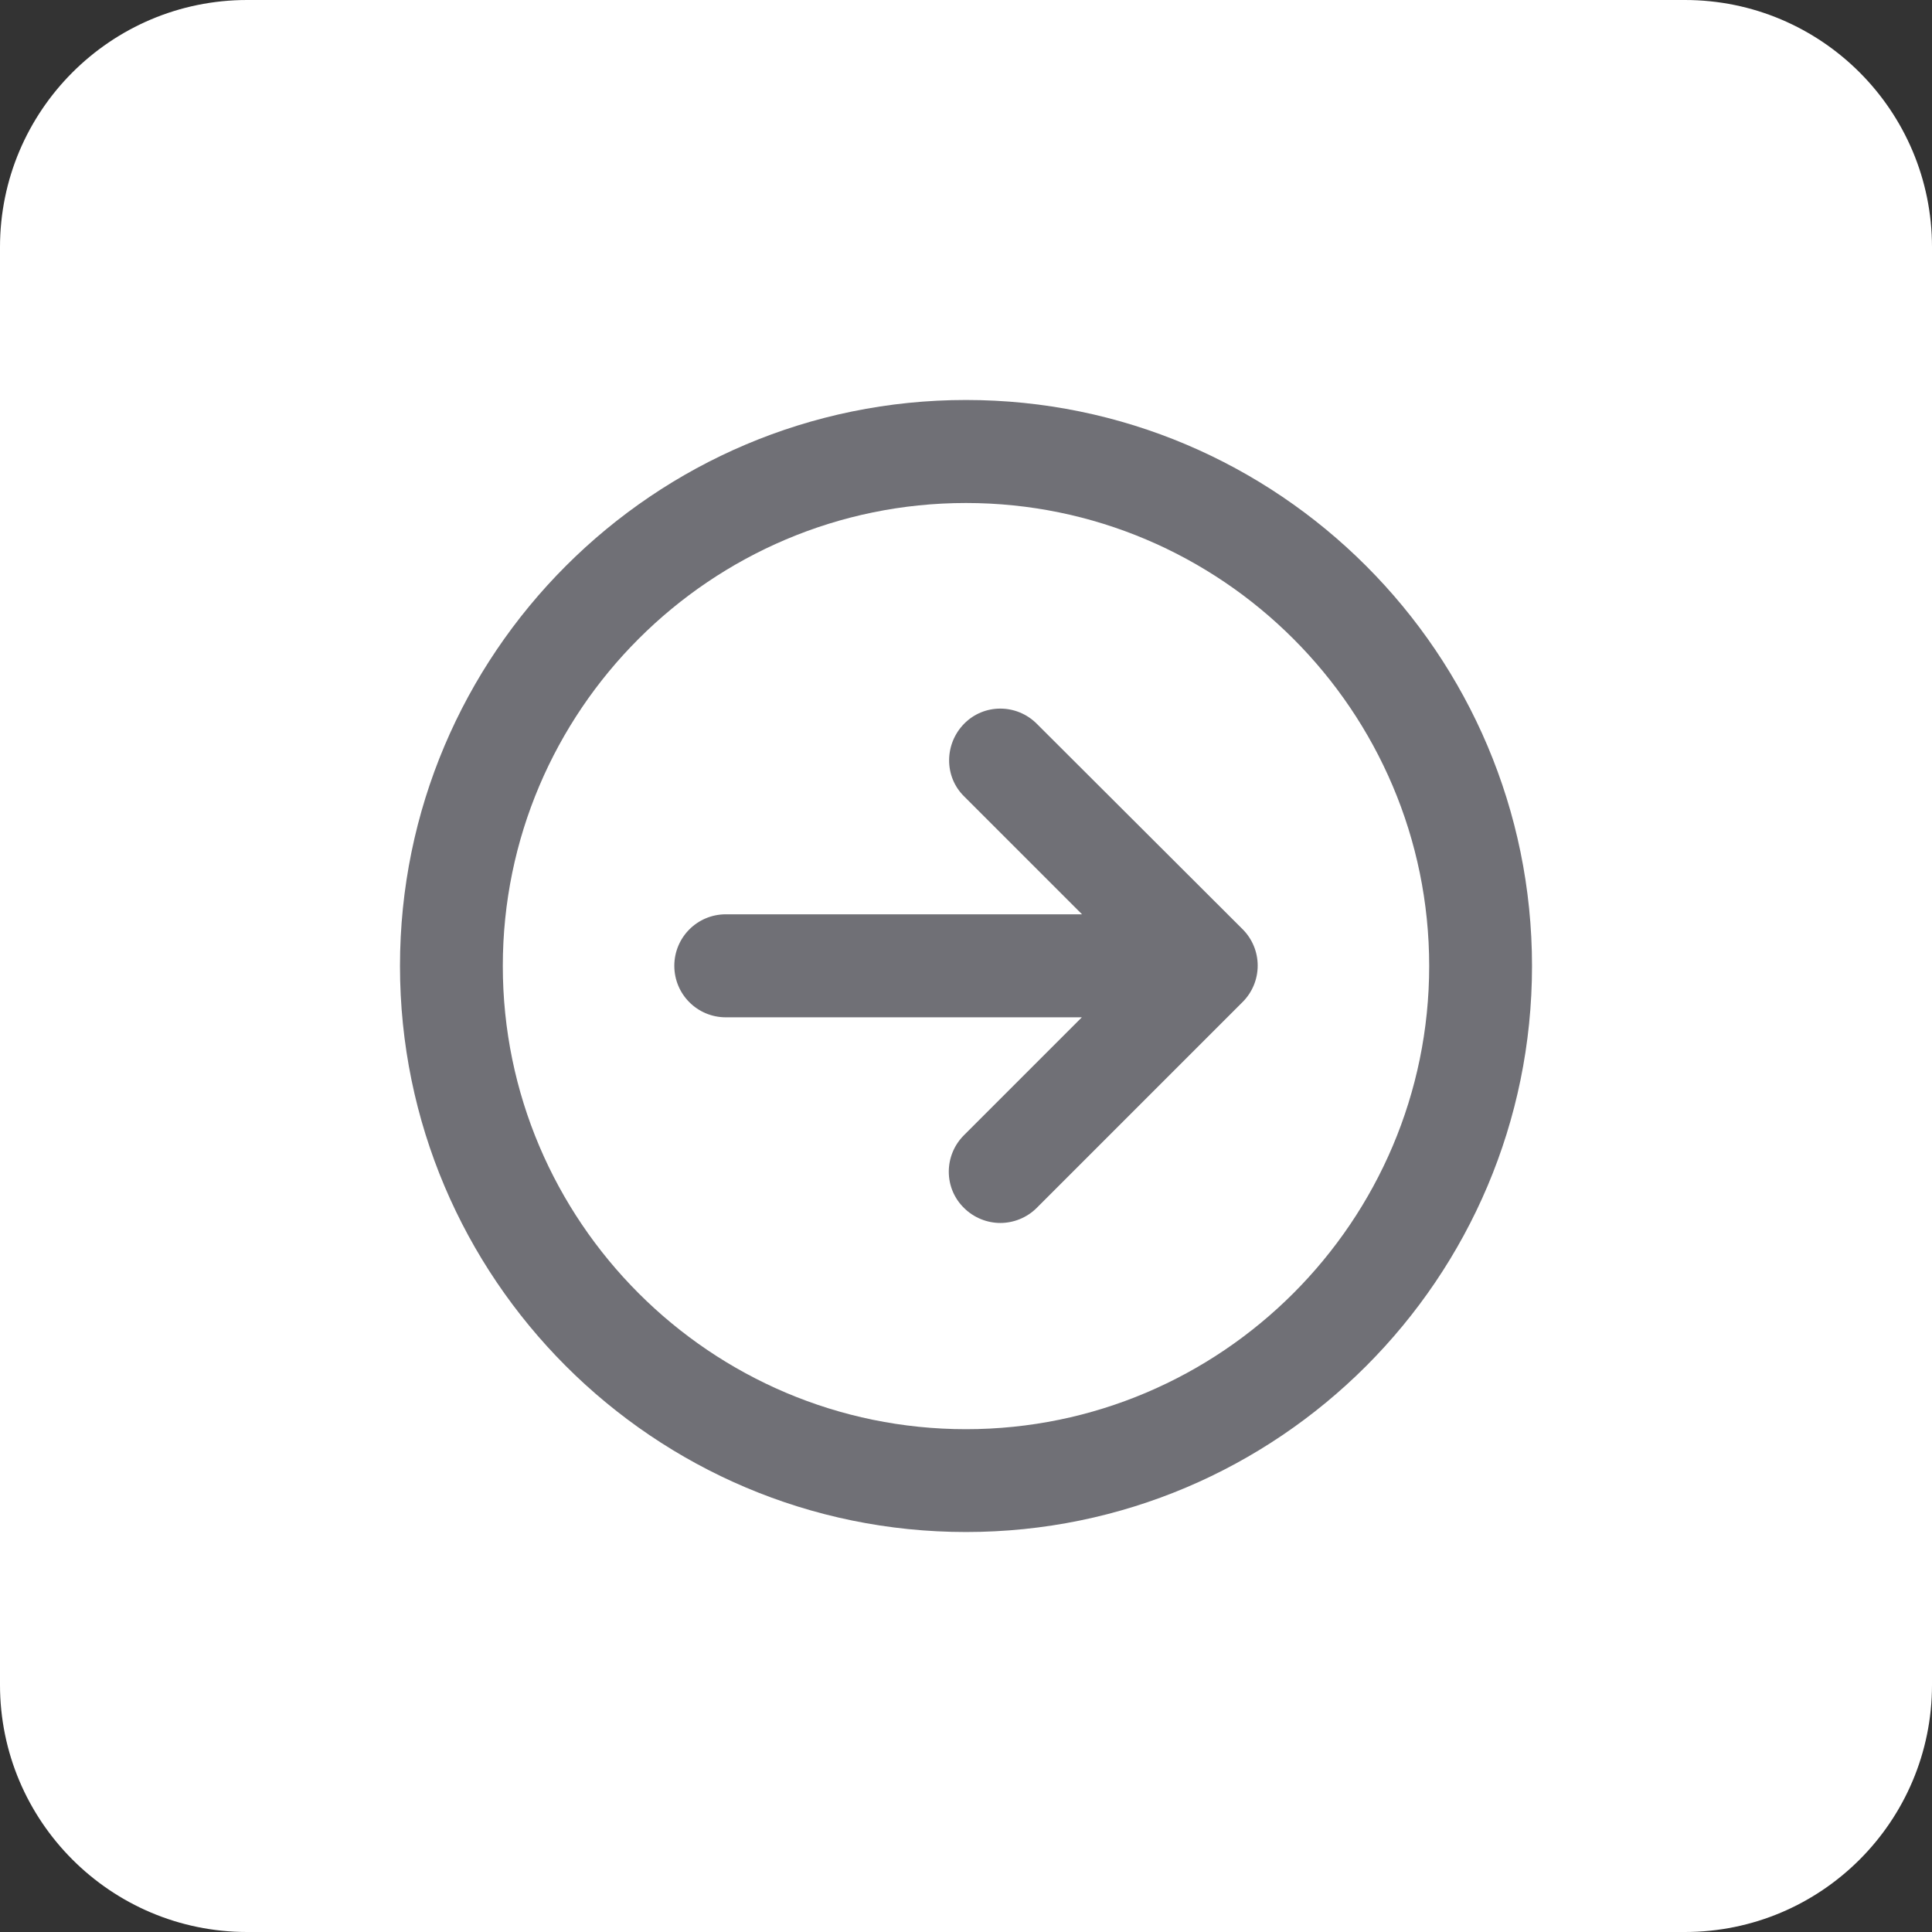 <?xml version="1.0" encoding="UTF-8"?>
<!-- Generator: Adobe Illustrator 27.3.1, SVG Export Plug-In . SVG Version: 6.00 Build 0)  -->
<svg xmlns="http://www.w3.org/2000/svg" xmlns:xlink="http://www.w3.org/1999/xlink" version="1.1" id="Layer_1" x="0px" y="0px" viewBox="0 0 1024 1024" style="enable-background:new 0 0 1024 1024;" xml:space="preserve">
<rect x="0" y="0" width="1024" height="1024" fill="#333333" stroke="none"/>
<style type="text/css">
	.st0{fill:#FFFFFF;}
	.st1{fill:#707076;}
</style>
<path class="st0" d="M131,0h762c72.4,0,131,58.7,131,131v762c0,72.4-58.7,131-131,131H131C58.7,1024,0,965.3,0,893V131  C0,58.7,58.7,0,131,0z"></path>
<g>
	<path class="st1" d="M512,212c-165.5,0-300,134.5-300,300s134.5,300,300,300s300-134.5,300-300S677.5,212,512,212z M512,757.5   c-135.3,0-245.5-110.2-245.5-245.5S376.7,266.6,512,266.6S757.5,376.7,757.5,512S647.3,757.5,512,757.5z"></path>
	<path class="st1" d="M549.5,383.6c-10.7-10.7-28-10.7-38.5,0s-10.7,28,0,38.5l62.5,62.5H384.7c-15.1,0-27.3,12.2-27.3,27.3   s12.2,27.3,27.3,27.3h188.7l-62.5,62.5c-10.7,10.7-10.7,28,0,38.5c5.3,5.3,12.4,8,19.3,8s14-2.7,19.3-8l109.1-109.1   c5.1-5.1,8-12,8-19.3s-2.9-14.2-8-19.3L549.5,383.6L549.5,383.6z"></path>
</g>
</svg>
